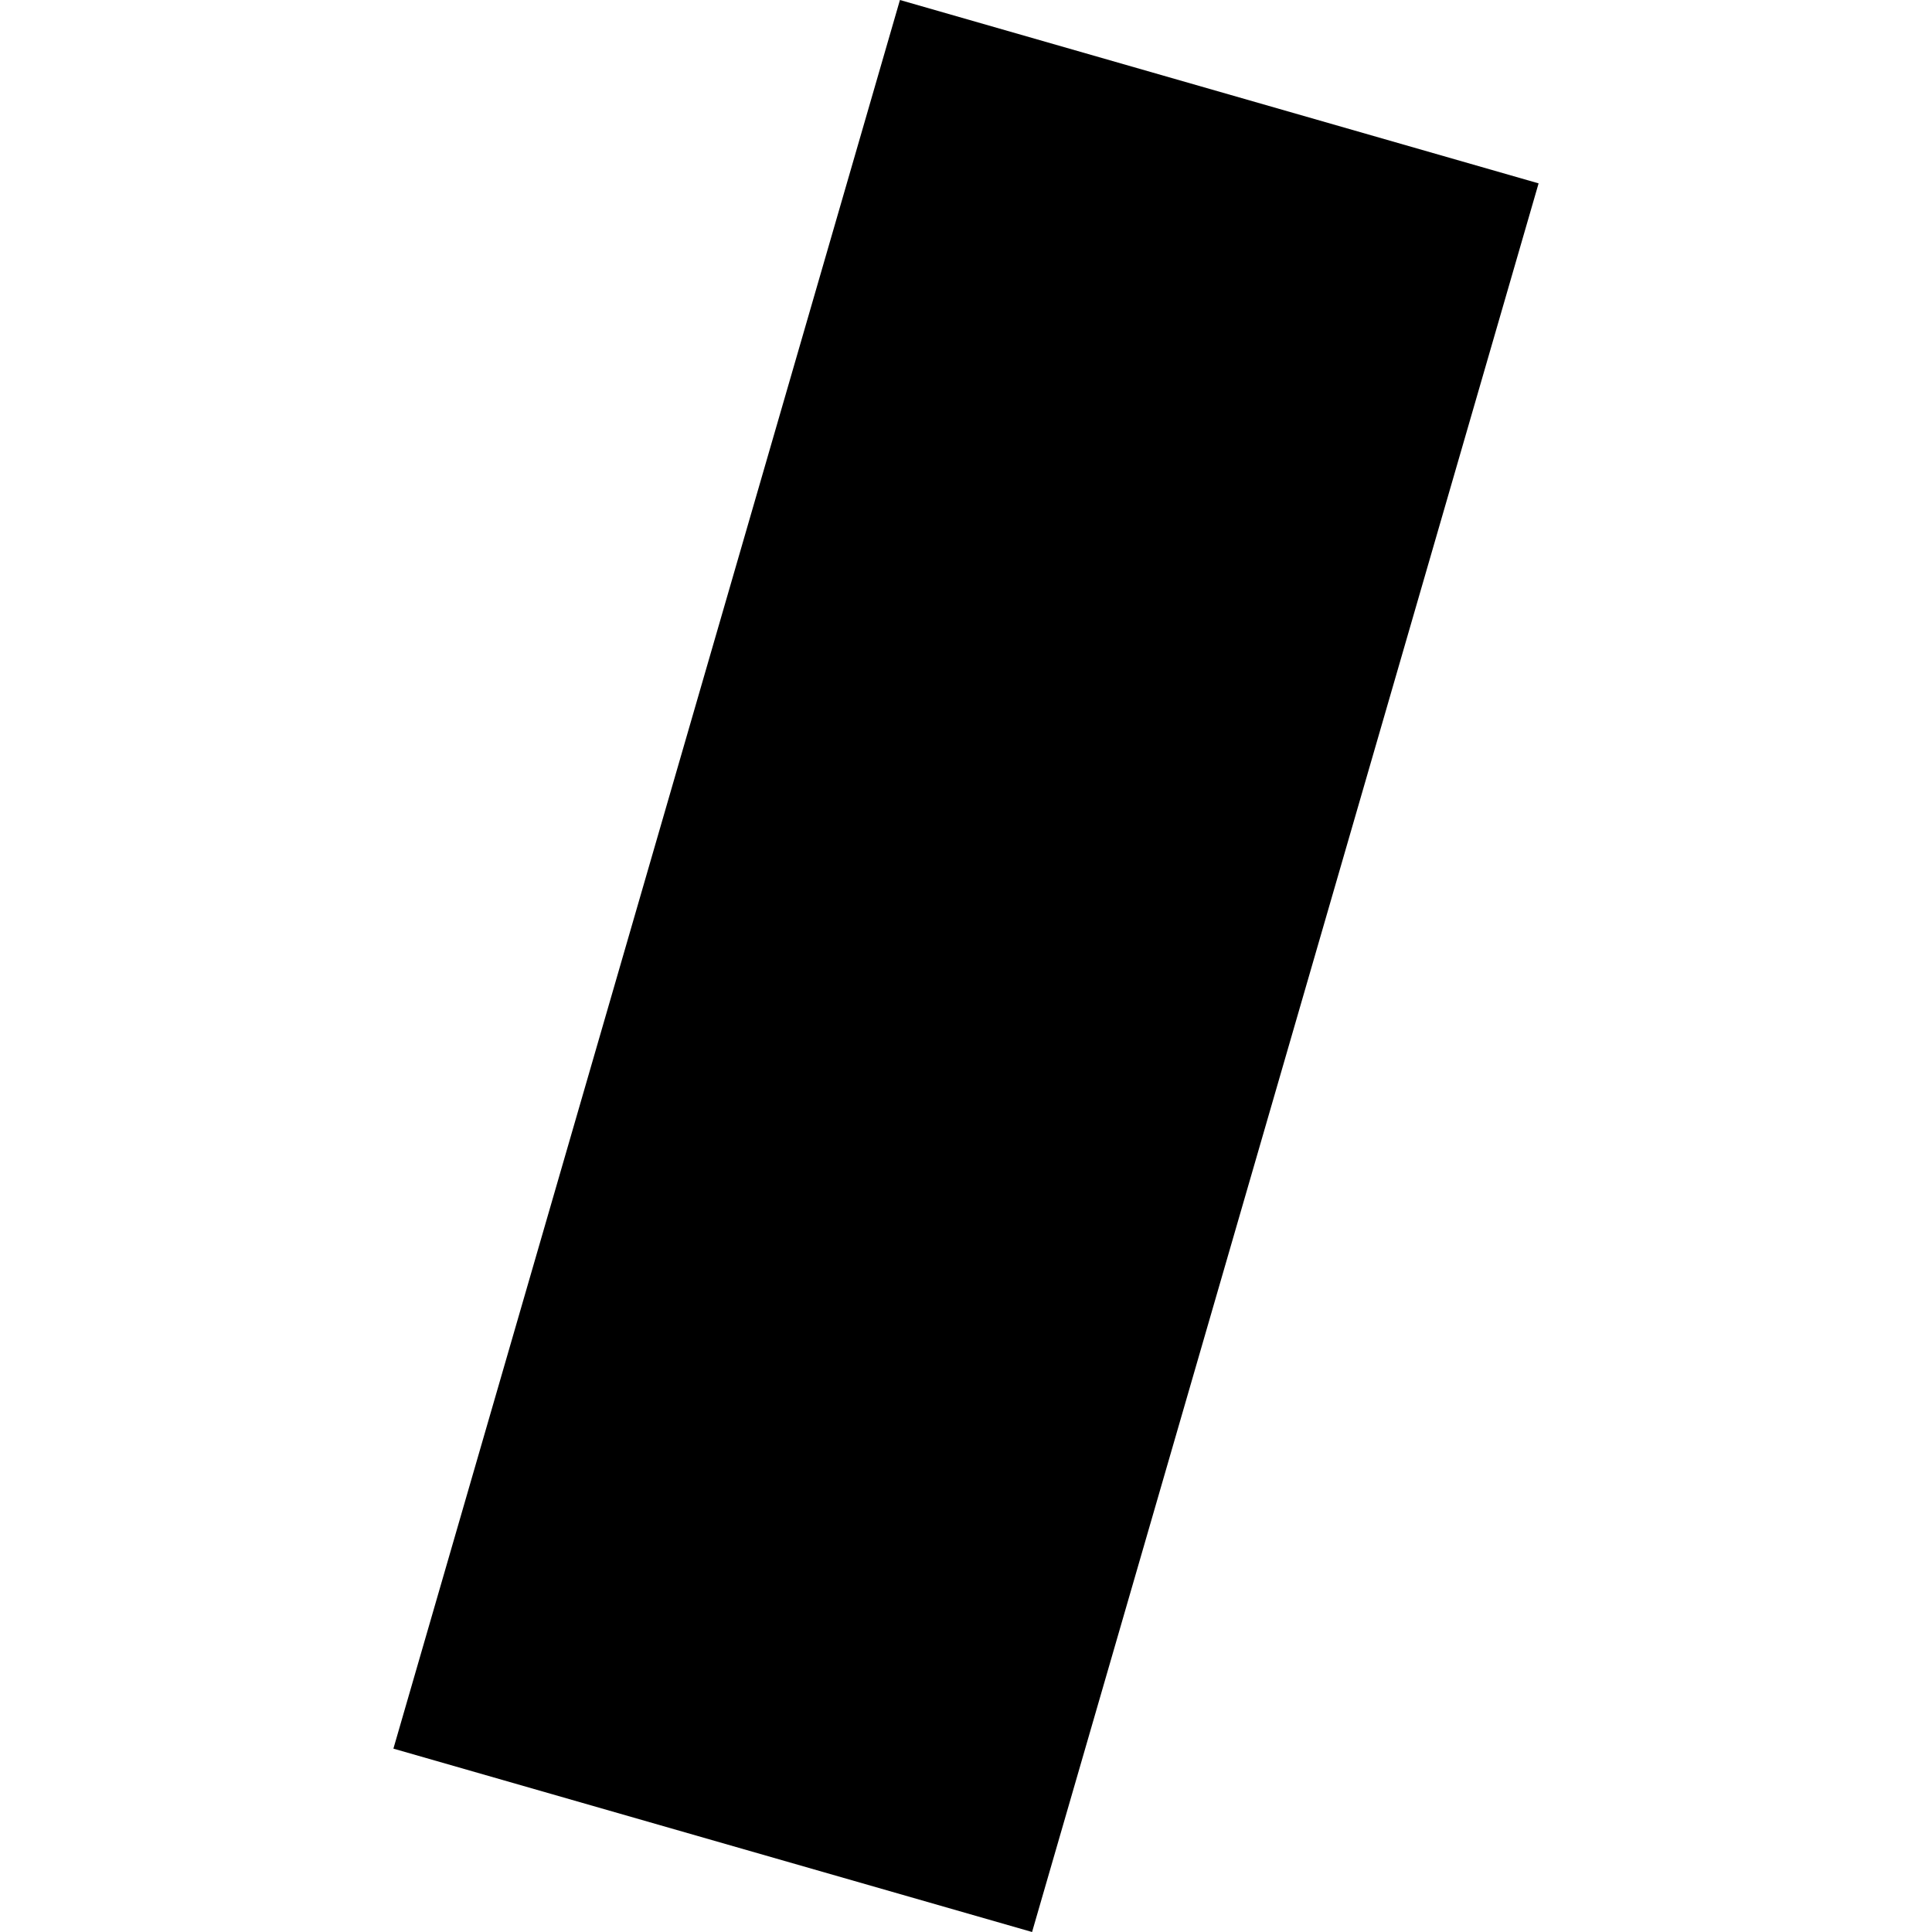 <?xml version="1.0" encoding="utf-8" standalone="no"?>
<!DOCTYPE svg PUBLIC "-//W3C//DTD SVG 1.1//EN"
  "http://www.w3.org/Graphics/SVG/1.1/DTD/svg11.dtd">
<!-- Created with matplotlib (https://matplotlib.org/) -->
<svg height="288pt" version="1.1" viewBox="0 0 288 288" width="288pt" xmlns="http://www.w3.org/2000/svg" xmlns:xlink="http://www.w3.org/1999/xlink">
 <defs>
  <style type="text/css">
*{stroke-linecap:butt;stroke-linejoin:round;}
  </style>
 </defs>
 <g id="figure_1">
  <g id="patch_1">
   <path d="M 0 288 
L 288 288 
L 288 0 
L 0 0 
z
" style="fill:none;opacity:0;"/>
  </g>
  <g id="axes_1">
   <g id="PatchCollection_1">
    <path clip-path="url(#pf2ee98324b)" d="M 229.356 27.334 
L 153.849 288 
L 58.644 260.665 
L 134.152 0 
L 229.356 27.334 
"/>
   </g>
  </g>
 </g>
 <defs>
  <clipPath id="pf2ee98324b">
   <rect height="288" width="170.713" x="58.644" y="0"/>
  </clipPath>
 </defs>
</svg>
